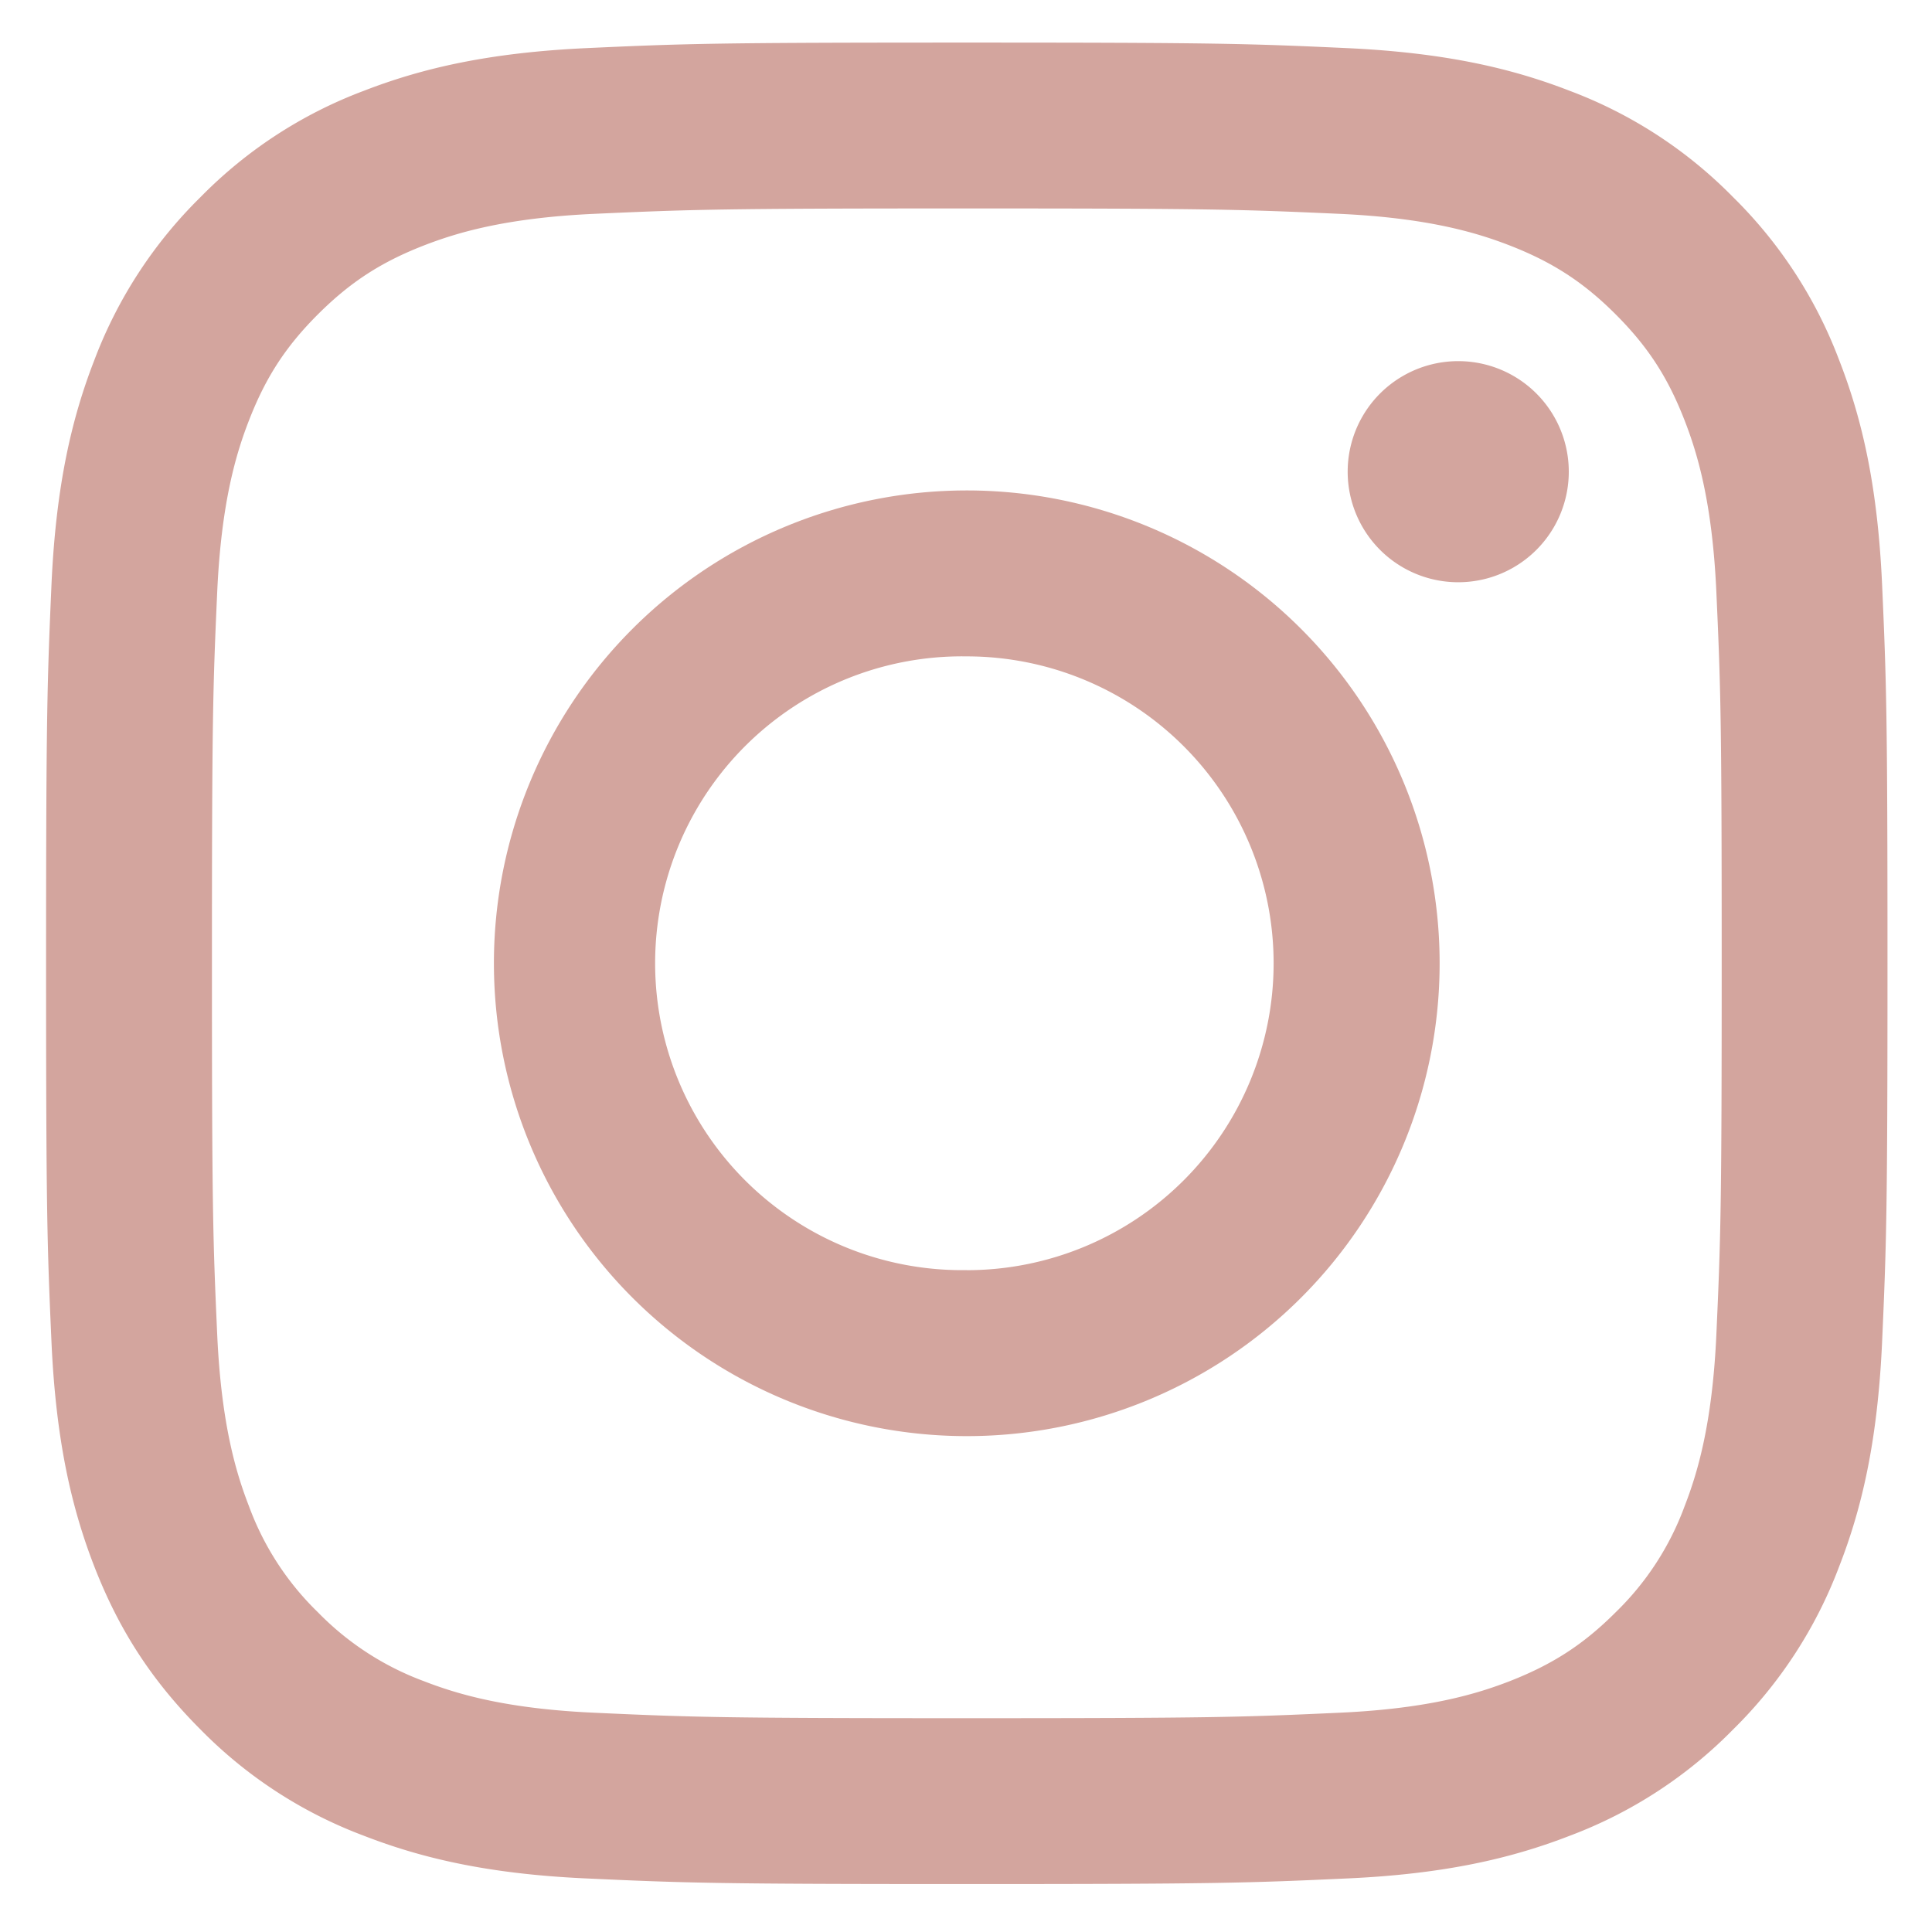 <svg xmlns="http://www.w3.org/2000/svg" width="27" height="27" viewBox="0 0 27 27"><g><g clip-path="url(#clip-8dc5057a-ed61-4e15-ab53-dedfac866891)"><g><path fill="#d3a59e" d="M13.51.595c-3.494 0-3.932.014-5.304.077-1.37.063-2.305.28-3.124.598a6.296 6.296 0 0 0-2.279 1.484 6.331 6.331 0 0 0-1.485 2.28C1 5.852.783 6.788.72 8.157.66 9.529.644 9.968.644 13.463c0 3.494.015 3.933.076 5.305.063 1.369.28 2.305.598 3.124.33.846.77 1.563 1.485 2.279a6.296 6.296 0 0 0 2.28 1.483c.818.318 1.753.537 3.123.598 1.372.063 1.81.078 5.305.078 3.495 0 3.933-.015 5.305-.078 1.37-.061 2.305-.28 3.124-.598a6.296 6.296 0 0 0 2.279-1.483 6.316 6.316 0 0 0 1.484-2.28c.319-.818.536-1.754.599-3.123.061-1.372.076-1.811.076-5.305 0-3.495-.015-3.934-.076-5.306-.063-1.37-.28-2.305-.599-3.123a6.33 6.33 0 0 0-1.484-2.28 6.296 6.296 0 0 0-2.28-1.484c-.818-.318-1.753-.535-3.123-.598-1.372-.063-1.81-.077-5.305-.077m0 2.318c3.436 0 3.843.014 5.199.075 1.255.057 1.936.267 2.39.443.6.234 1.03.513 1.48.963.45.45.729.88.962 1.48.176.452.386 1.134.444 2.389.061 1.356.075 1.763.075 5.2 0 3.436-.014 3.843-.075 5.199-.058 1.254-.268 1.936-.444 2.389a3.973 3.973 0 0 1-.962 1.48c-.45.45-.88.728-1.48.963-.454.176-1.135.386-2.39.442-1.357.062-1.763.076-5.2.076-3.435 0-3.842-.014-5.198-.076-1.256-.056-1.936-.266-2.39-.442a4.012 4.012 0 0 1-1.48-.963 3.973 3.973 0 0 1-.962-1.48c-.176-.453-.386-1.135-.444-2.389-.061-1.356-.074-1.763-.074-5.2 0-3.436.013-3.843.074-5.2.058-1.254.268-1.936.444-2.388.233-.6.512-1.03.962-1.48.451-.45.88-.729 1.48-.963.454-.176 1.134-.386 2.39-.443 1.356-.061 1.763-.075 5.199-.075"/></g><g><path fill="#d3a59e" d="M13.51 17.75a4.289 4.289 0 1 1 0-8.577 4.289 4.289 0 0 1 0 8.578m0-10.897a6.608 6.608 0 1 0 .001 13.216 6.608 6.608 0 0 0 0-13.216"/></g><g><path fill="#d3a59e" d="M21.924 6.593a1.545 1.545 0 1 1-3.09-.002 1.545 1.545 0 0 1 3.09.002"/></g></g></g></svg>